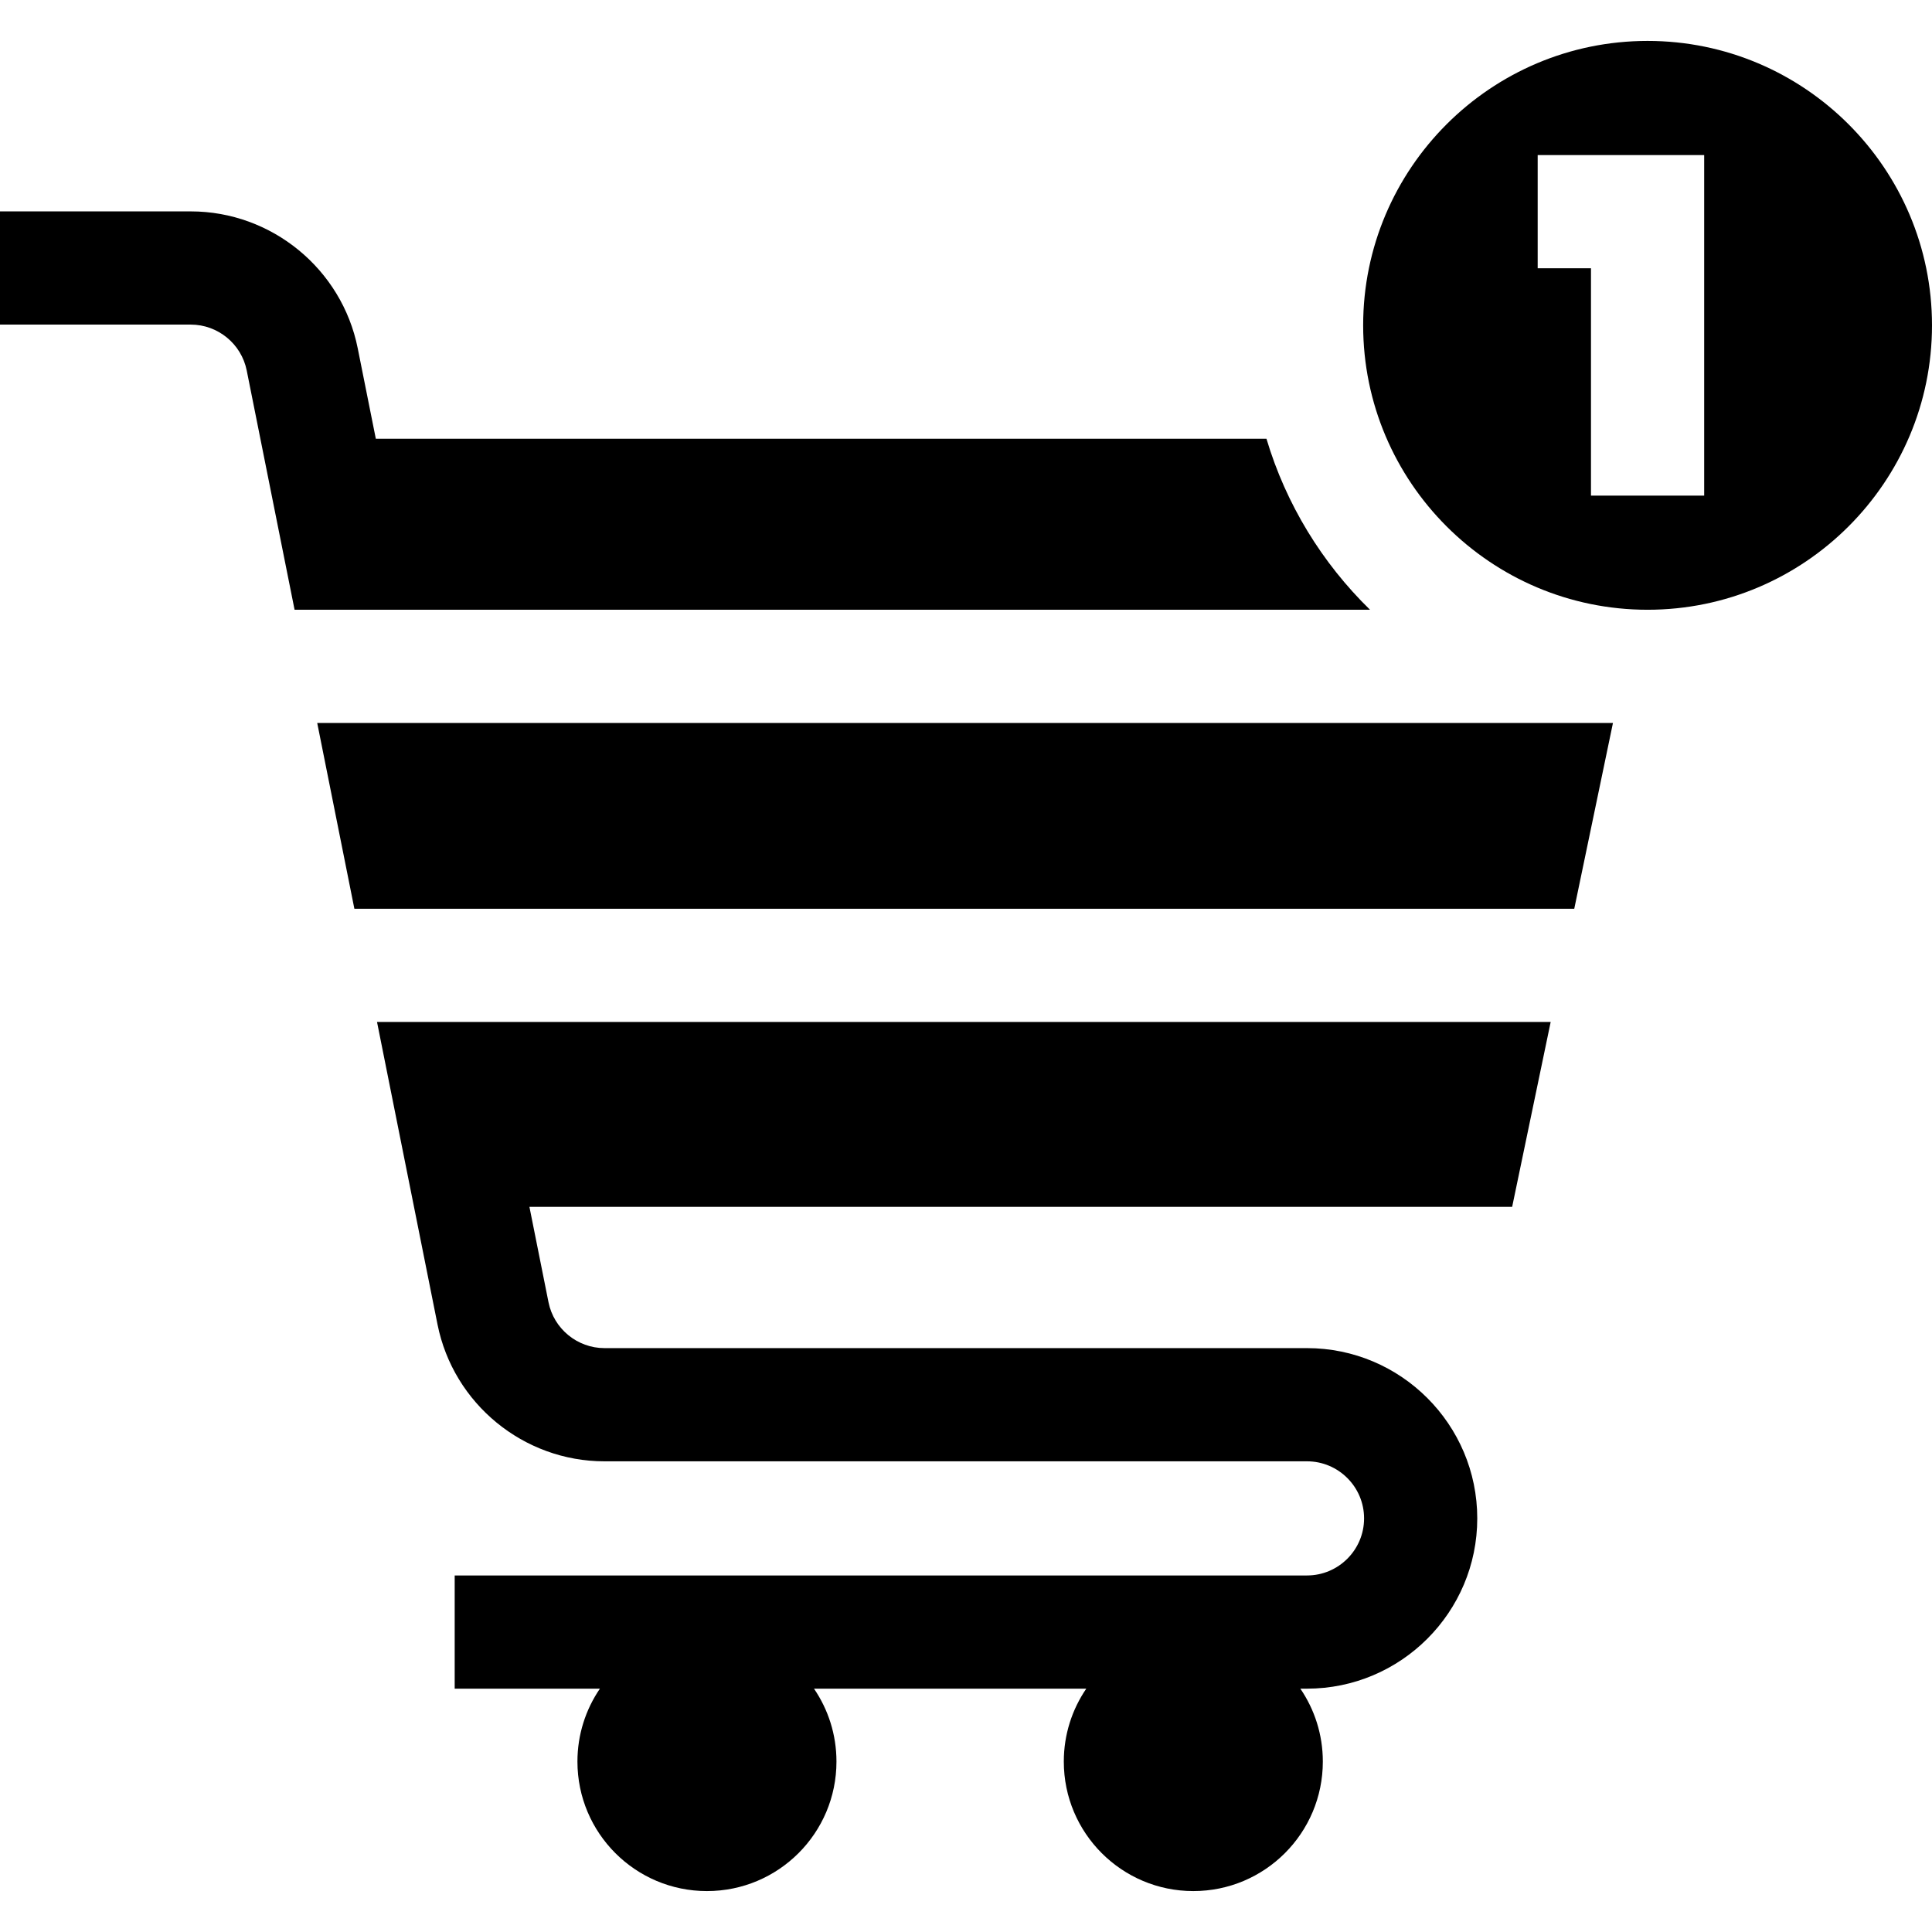<svg id="Capa_1" enable-background="new 0 0 512.009 512.009" height="512" viewBox="0 0 512.009 512.009" width="512" xmlns="http://www.w3.org/2000/svg"><g><path d="m512.009 86.219c0-41.562-33.813-75.375-75.376-75.375s-75.376 33.813-75.376 75.375 33.813 75.376 75.376 75.376 75.376-33.814 75.376-75.376zm-60.376 45.128h-30v-60.25h-14.124v-30h44.124z"/><path d="m427.458 191.595h-343.391l9.848 49.237h323.287z"/><path d="m410.953 270.832h-311.038l16.033 80.165c4.204 21.019 22.813 36.274 44.249 36.274h186.18c8.34 0 15.124 6.785 15.124 15.125s-6.784 15.124-15.124 15.124h-225.877v30h38.485c-3.756 5.504-5.955 12.155-5.955 19.322 0 18.956 15.367 34.323 34.323 34.323s34.323-15.367 34.323-34.323c0-7.166-2.199-13.818-5.955-19.322h72.16c-3.756 5.504-5.955 12.155-5.955 19.322 0 18.956 15.367 34.323 34.323 34.323s34.323-15.367 34.323-34.323c0-7.166-2.199-13.818-5.955-19.322h1.758c24.882 0 45.124-20.242 45.124-45.124s-20.242-45.125-45.124-45.125h-186.18c-7.185 0-13.422-5.113-14.831-12.158l-5.056-25.281h260.438z"/><path d="m363.076 161.595c-12.679-12.376-22.256-27.912-27.446-45.323h-236.032l-4.795-23.975c-4.204-21.02-22.813-36.275-44.249-36.275h-50.554v30h50.554c7.185 0 13.422 5.114 14.831 12.159l12.683 63.414z"/></g></svg>